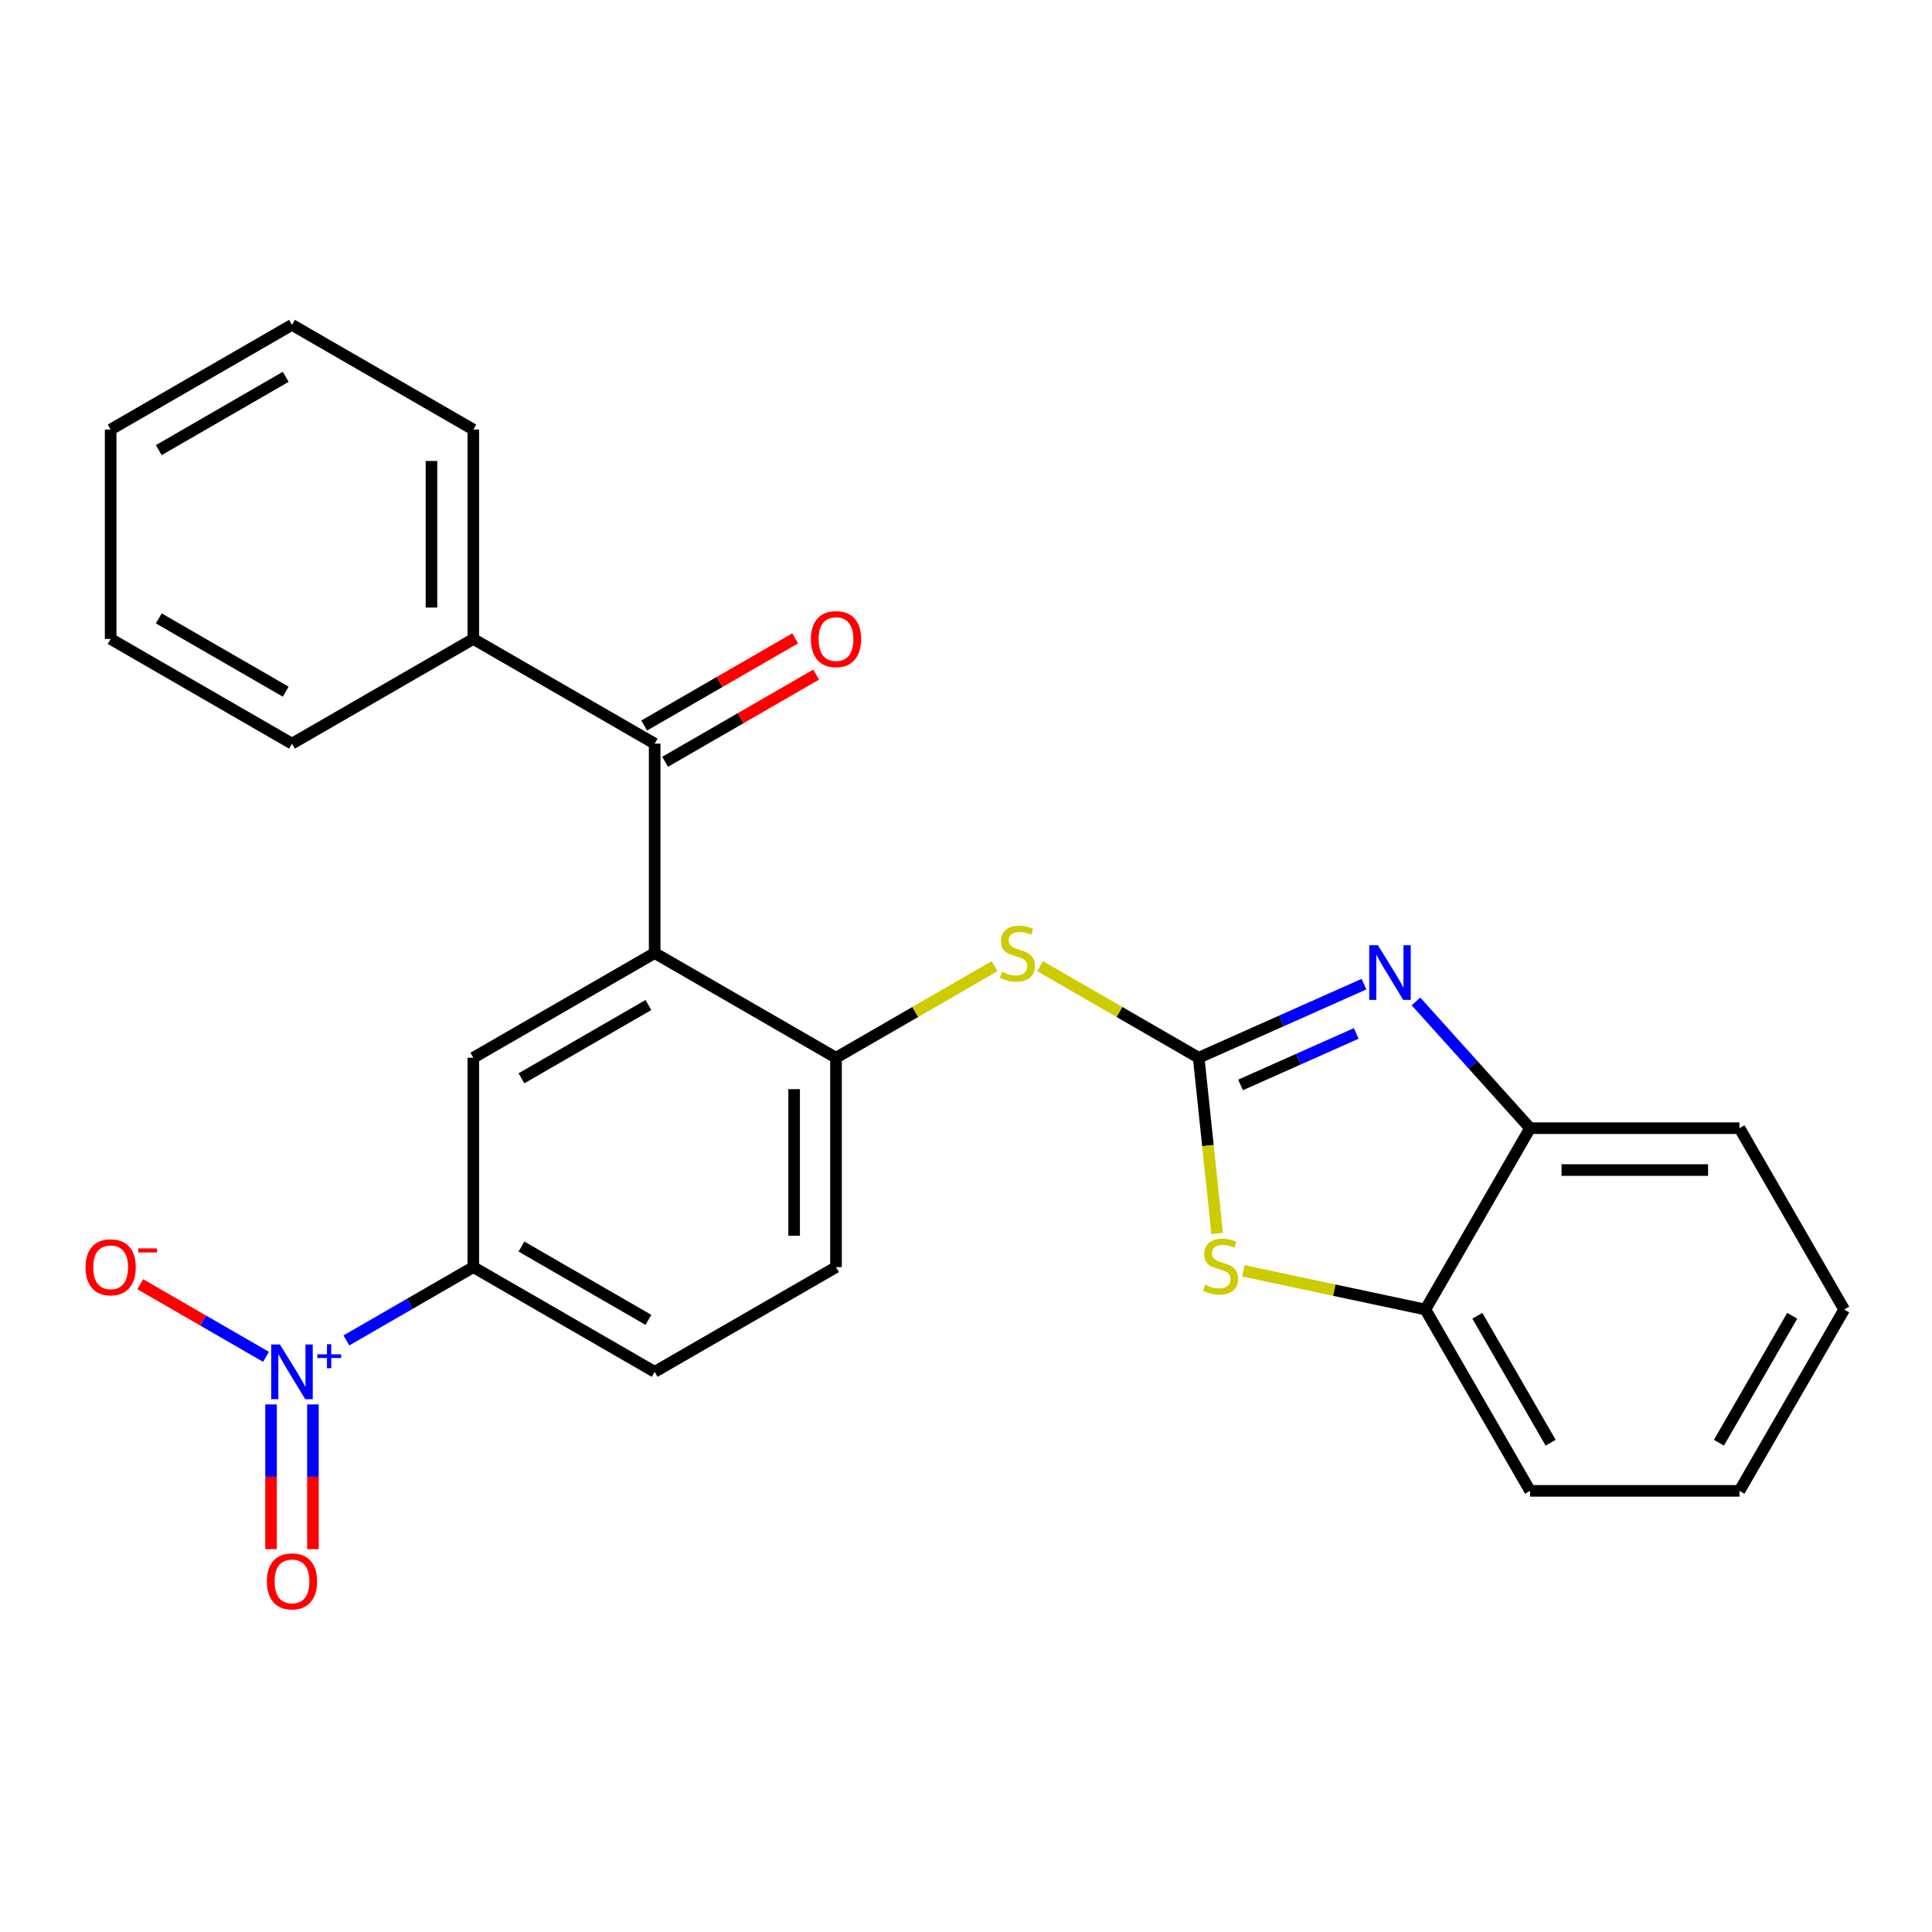 <?xml version='1.0' encoding='iso-8859-1'?>
<svg version='1.1' baseProfile='full'
              xmlns='http://www.w3.org/2000/svg'
                      xmlns:rdkit='http://www.rdkit.org/xml'
                      xmlns:xlink='http://www.w3.org/1999/xlink'
                  xml:space='preserve'
width='1000px' height='1000px' viewBox='0 0 1000 1000'>
<!-- END OF HEADER -->
<rect style='opacity:1.0;fill:#FFFFFF;stroke:none' width='1000' height='1000' x='0' y='0'> </rect>
<path class='bond-1' d='M 620.439,547.483 L 663.22,528.436' style='fill:none;fill-rule:evenodd;stroke:#000000;stroke-width:6px;stroke-linecap:butt;stroke-linejoin:miter;stroke-opacity:1' />
<path class='bond-1' d='M 663.22,528.436 L 706.002,509.388' style='fill:none;fill-rule:evenodd;stroke:#0000FF;stroke-width:6px;stroke-linecap:butt;stroke-linejoin:miter;stroke-opacity:1' />
<path class='bond-1' d='M 642.09,561.571 L 672.037,548.238' style='fill:none;fill-rule:evenodd;stroke:#000000;stroke-width:6px;stroke-linecap:butt;stroke-linejoin:miter;stroke-opacity:1' />
<path class='bond-1' d='M 672.037,548.238 L 701.984,534.905' style='fill:none;fill-rule:evenodd;stroke:#0000FF;stroke-width:6px;stroke-linecap:butt;stroke-linejoin:miter;stroke-opacity:1' />
<path class='bond-3' d='M 620.439,547.483 L 625.219,592.962' style='fill:none;fill-rule:evenodd;stroke:#000000;stroke-width:6px;stroke-linecap:butt;stroke-linejoin:miter;stroke-opacity:1' />
<path class='bond-3' d='M 625.219,592.962 L 629.999,638.442' style='fill:none;fill-rule:evenodd;stroke:#CCCC00;stroke-width:6px;stroke-linecap:butt;stroke-linejoin:miter;stroke-opacity:1' />
<path class='bond-7' d='M 620.439,547.483 L 579.403,523.791' style='fill:none;fill-rule:evenodd;stroke:#000000;stroke-width:6px;stroke-linecap:butt;stroke-linejoin:miter;stroke-opacity:1' />
<path class='bond-7' d='M 579.403,523.791 L 538.367,500.099' style='fill:none;fill-rule:evenodd;stroke:#CCCC00;stroke-width:6px;stroke-linecap:butt;stroke-linejoin:miter;stroke-opacity:1' />
<path class='bond-0' d='M 338.855,493.292 L 432.716,547.483' style='fill:none;fill-rule:evenodd;stroke:#000000;stroke-width:6px;stroke-linecap:butt;stroke-linejoin:miter;stroke-opacity:1' />
<path class='bond-4' d='M 338.855,493.292 L 338.855,384.91' style='fill:none;fill-rule:evenodd;stroke:#000000;stroke-width:6px;stroke-linecap:butt;stroke-linejoin:miter;stroke-opacity:1' />
<path class='bond-6' d='M 338.855,493.292 L 244.994,547.483' style='fill:none;fill-rule:evenodd;stroke:#000000;stroke-width:6px;stroke-linecap:butt;stroke-linejoin:miter;stroke-opacity:1' />
<path class='bond-6' d='M 335.614,520.193 L 269.911,558.127' style='fill:none;fill-rule:evenodd;stroke:#000000;stroke-width:6px;stroke-linecap:butt;stroke-linejoin:miter;stroke-opacity:1' />
<path class='bond-9' d='M 732.901,518.337 L 762.437,551.14' style='fill:none;fill-rule:evenodd;stroke:#0000FF;stroke-width:6px;stroke-linecap:butt;stroke-linejoin:miter;stroke-opacity:1' />
<path class='bond-9' d='M 762.437,551.14 L 791.973,583.943' style='fill:none;fill-rule:evenodd;stroke:#000000;stroke-width:6px;stroke-linecap:butt;stroke-linejoin:miter;stroke-opacity:1' />
<path class='bond-2' d='M 179.287,693.801 L 212.14,674.833' style='fill:none;fill-rule:evenodd;stroke:#0000FF;stroke-width:6px;stroke-linecap:butt;stroke-linejoin:miter;stroke-opacity:1' />
<path class='bond-2' d='M 212.14,674.833 L 244.994,655.865' style='fill:none;fill-rule:evenodd;stroke:#000000;stroke-width:6px;stroke-linecap:butt;stroke-linejoin:miter;stroke-opacity:1' />
<path class='bond-11' d='M 137.683,702.291 L 105.137,683.501' style='fill:none;fill-rule:evenodd;stroke:#0000FF;stroke-width:6px;stroke-linecap:butt;stroke-linejoin:miter;stroke-opacity:1' />
<path class='bond-11' d='M 105.137,683.501 L 72.592,664.711' style='fill:none;fill-rule:evenodd;stroke:#FF0000;stroke-width:6px;stroke-linecap:butt;stroke-linejoin:miter;stroke-opacity:1' />
<path class='bond-12' d='M 140.294,726.925 L 140.294,764.378' style='fill:none;fill-rule:evenodd;stroke:#0000FF;stroke-width:6px;stroke-linecap:butt;stroke-linejoin:miter;stroke-opacity:1' />
<path class='bond-12' d='M 140.294,764.378 L 140.294,801.83' style='fill:none;fill-rule:evenodd;stroke:#FF0000;stroke-width:6px;stroke-linecap:butt;stroke-linejoin:miter;stroke-opacity:1' />
<path class='bond-12' d='M 161.97,726.925 L 161.97,764.378' style='fill:none;fill-rule:evenodd;stroke:#0000FF;stroke-width:6px;stroke-linecap:butt;stroke-linejoin:miter;stroke-opacity:1' />
<path class='bond-12' d='M 161.97,764.378 L 161.97,801.83' style='fill:none;fill-rule:evenodd;stroke:#FF0000;stroke-width:6px;stroke-linecap:butt;stroke-linejoin:miter;stroke-opacity:1' />
<path class='bond-10' d='M 643.558,657.777 L 690.67,667.791' style='fill:none;fill-rule:evenodd;stroke:#CCCC00;stroke-width:6px;stroke-linecap:butt;stroke-linejoin:miter;stroke-opacity:1' />
<path class='bond-10' d='M 690.67,667.791 L 737.782,677.805' style='fill:none;fill-rule:evenodd;stroke:#000000;stroke-width:6px;stroke-linecap:butt;stroke-linejoin:miter;stroke-opacity:1' />
<path class='bond-13' d='M 344.274,394.296 L 383.35,371.736' style='fill:none;fill-rule:evenodd;stroke:#000000;stroke-width:6px;stroke-linecap:butt;stroke-linejoin:miter;stroke-opacity:1' />
<path class='bond-13' d='M 383.35,371.736 L 422.426,349.175' style='fill:none;fill-rule:evenodd;stroke:#FF0000;stroke-width:6px;stroke-linecap:butt;stroke-linejoin:miter;stroke-opacity:1' />
<path class='bond-13' d='M 333.436,375.524 L 372.512,352.964' style='fill:none;fill-rule:evenodd;stroke:#000000;stroke-width:6px;stroke-linecap:butt;stroke-linejoin:miter;stroke-opacity:1' />
<path class='bond-13' d='M 372.512,352.964 L 411.588,330.403' style='fill:none;fill-rule:evenodd;stroke:#FF0000;stroke-width:6px;stroke-linecap:butt;stroke-linejoin:miter;stroke-opacity:1' />
<path class='bond-15' d='M 338.855,384.91 L 244.994,330.719' style='fill:none;fill-rule:evenodd;stroke:#000000;stroke-width:6px;stroke-linecap:butt;stroke-linejoin:miter;stroke-opacity:1' />
<path class='bond-5' d='M 432.716,547.483 L 473.752,523.791' style='fill:none;fill-rule:evenodd;stroke:#000000;stroke-width:6px;stroke-linecap:butt;stroke-linejoin:miter;stroke-opacity:1' />
<path class='bond-5' d='M 473.752,523.791 L 514.788,500.099' style='fill:none;fill-rule:evenodd;stroke:#CCCC00;stroke-width:6px;stroke-linecap:butt;stroke-linejoin:miter;stroke-opacity:1' />
<path class='bond-14' d='M 432.716,547.483 L 432.716,655.865' style='fill:none;fill-rule:evenodd;stroke:#000000;stroke-width:6px;stroke-linecap:butt;stroke-linejoin:miter;stroke-opacity:1' />
<path class='bond-14' d='M 411.04,563.74 L 411.04,639.608' style='fill:none;fill-rule:evenodd;stroke:#000000;stroke-width:6px;stroke-linecap:butt;stroke-linejoin:miter;stroke-opacity:1' />
<path class='bond-28' d='M 244.994,547.483 L 244.994,655.865' style='fill:none;fill-rule:evenodd;stroke:#000000;stroke-width:6px;stroke-linecap:butt;stroke-linejoin:miter;stroke-opacity:1' />
<path class='bond-8' d='M 244.994,655.865 L 338.855,710.056' style='fill:none;fill-rule:evenodd;stroke:#000000;stroke-width:6px;stroke-linecap:butt;stroke-linejoin:miter;stroke-opacity:1' />
<path class='bond-8' d='M 269.911,645.221 L 335.614,683.155' style='fill:none;fill-rule:evenodd;stroke:#000000;stroke-width:6px;stroke-linecap:butt;stroke-linejoin:miter;stroke-opacity:1' />
<path class='bond-17' d='M 791.973,583.943 L 900.355,583.943' style='fill:none;fill-rule:evenodd;stroke:#000000;stroke-width:6px;stroke-linecap:butt;stroke-linejoin:miter;stroke-opacity:1' />
<path class='bond-17' d='M 808.23,605.62 L 884.097,605.62' style='fill:none;fill-rule:evenodd;stroke:#000000;stroke-width:6px;stroke-linecap:butt;stroke-linejoin:miter;stroke-opacity:1' />
<path class='bond-26' d='M 791.973,583.943 L 737.782,677.805' style='fill:none;fill-rule:evenodd;stroke:#000000;stroke-width:6px;stroke-linecap:butt;stroke-linejoin:miter;stroke-opacity:1' />
<path class='bond-18' d='M 737.782,677.805 L 791.973,771.666' style='fill:none;fill-rule:evenodd;stroke:#000000;stroke-width:6px;stroke-linecap:butt;stroke-linejoin:miter;stroke-opacity:1' />
<path class='bond-18' d='M 764.683,681.046 L 802.616,746.749' style='fill:none;fill-rule:evenodd;stroke:#000000;stroke-width:6px;stroke-linecap:butt;stroke-linejoin:miter;stroke-opacity:1' />
<path class='bond-16' d='M 432.716,655.865 L 338.855,710.056' style='fill:none;fill-rule:evenodd;stroke:#000000;stroke-width:6px;stroke-linecap:butt;stroke-linejoin:miter;stroke-opacity:1' />
<path class='bond-19' d='M 244.994,330.719 L 244.994,222.337' style='fill:none;fill-rule:evenodd;stroke:#000000;stroke-width:6px;stroke-linecap:butt;stroke-linejoin:miter;stroke-opacity:1' />
<path class='bond-19' d='M 223.317,314.462 L 223.317,238.595' style='fill:none;fill-rule:evenodd;stroke:#000000;stroke-width:6px;stroke-linecap:butt;stroke-linejoin:miter;stroke-opacity:1' />
<path class='bond-20' d='M 244.994,330.719 L 151.132,384.91' style='fill:none;fill-rule:evenodd;stroke:#000000;stroke-width:6px;stroke-linecap:butt;stroke-linejoin:miter;stroke-opacity:1' />
<path class='bond-22' d='M 900.355,583.943 L 954.545,677.805' style='fill:none;fill-rule:evenodd;stroke:#000000;stroke-width:6px;stroke-linecap:butt;stroke-linejoin:miter;stroke-opacity:1' />
<path class='bond-21' d='M 791.973,771.666 L 900.355,771.666' style='fill:none;fill-rule:evenodd;stroke:#000000;stroke-width:6px;stroke-linecap:butt;stroke-linejoin:miter;stroke-opacity:1' />
<path class='bond-24' d='M 244.994,222.337 L 151.132,168.146' style='fill:none;fill-rule:evenodd;stroke:#000000;stroke-width:6px;stroke-linecap:butt;stroke-linejoin:miter;stroke-opacity:1' />
<path class='bond-23' d='M 151.132,384.91 L 57.271,330.719' style='fill:none;fill-rule:evenodd;stroke:#000000;stroke-width:6px;stroke-linecap:butt;stroke-linejoin:miter;stroke-opacity:1' />
<path class='bond-23' d='M 147.891,358.009 L 82.188,320.076' style='fill:none;fill-rule:evenodd;stroke:#000000;stroke-width:6px;stroke-linecap:butt;stroke-linejoin:miter;stroke-opacity:1' />
<path class='bond-27' d='M 900.355,771.666 L 954.545,677.805' style='fill:none;fill-rule:evenodd;stroke:#000000;stroke-width:6px;stroke-linecap:butt;stroke-linejoin:miter;stroke-opacity:1' />
<path class='bond-27' d='M 889.711,746.749 L 927.645,681.046' style='fill:none;fill-rule:evenodd;stroke:#000000;stroke-width:6px;stroke-linecap:butt;stroke-linejoin:miter;stroke-opacity:1' />
<path class='bond-25' d='M 57.271,330.719 L 57.271,222.337' style='fill:none;fill-rule:evenodd;stroke:#000000;stroke-width:6px;stroke-linecap:butt;stroke-linejoin:miter;stroke-opacity:1' />
<path class='bond-29' d='M 151.132,168.146 L 57.271,222.337' style='fill:none;fill-rule:evenodd;stroke:#000000;stroke-width:6px;stroke-linecap:butt;stroke-linejoin:miter;stroke-opacity:1' />
<path class='bond-29' d='M 147.891,195.047 L 82.188,232.981' style='fill:none;fill-rule:evenodd;stroke:#000000;stroke-width:6px;stroke-linecap:butt;stroke-linejoin:miter;stroke-opacity:1' />
<path  class='atom-2' d='M 713.191 489.24
L 722.471 504.24
Q 723.391 505.72, 724.871 508.4
Q 726.351 511.08, 726.431 511.24
L 726.431 489.24
L 730.191 489.24
L 730.191 517.56
L 726.311 517.56
L 716.351 501.16
Q 715.191 499.24, 713.951 497.04
Q 712.751 494.84, 712.391 494.16
L 712.391 517.56
L 708.711 517.56
L 708.711 489.24
L 713.191 489.24
' fill='#0000FF'/>
<path  class='atom-3' d='M 144.872 695.896
L 154.152 710.896
Q 155.072 712.376, 156.552 715.056
Q 158.032 717.736, 158.112 717.896
L 158.112 695.896
L 161.872 695.896
L 161.872 724.216
L 157.992 724.216
L 148.032 707.816
Q 146.872 705.896, 145.632 703.696
Q 144.432 701.496, 144.072 700.816
L 144.072 724.216
L 140.392 724.216
L 140.392 695.896
L 144.872 695.896
' fill='#0000FF'/>
<path  class='atom-3' d='M 164.248 701.001
L 169.238 701.001
L 169.238 695.747
L 171.455 695.747
L 171.455 701.001
L 176.577 701.001
L 176.577 702.901
L 171.455 702.901
L 171.455 708.181
L 169.238 708.181
L 169.238 702.901
L 164.248 702.901
L 164.248 701.001
' fill='#0000FF'/>
<path  class='atom-4' d='M 623.768 664.991
Q 624.088 665.111, 625.408 665.671
Q 626.728 666.231, 628.168 666.591
Q 629.648 666.911, 631.088 666.911
Q 633.768 666.911, 635.328 665.631
Q 636.888 664.311, 636.888 662.031
Q 636.888 660.471, 636.088 659.511
Q 635.328 658.551, 634.128 658.031
Q 632.928 657.511, 630.928 656.911
Q 628.408 656.151, 626.888 655.431
Q 625.408 654.711, 624.328 653.191
Q 623.288 651.671, 623.288 649.111
Q 623.288 645.551, 625.688 643.351
Q 628.128 641.151, 632.928 641.151
Q 636.208 641.151, 639.928 642.711
L 639.008 645.791
Q 635.608 644.391, 633.048 644.391
Q 630.288 644.391, 628.768 645.551
Q 627.248 646.671, 627.288 648.631
Q 627.288 650.151, 628.048 651.071
Q 628.848 651.991, 629.968 652.511
Q 631.128 653.031, 633.048 653.631
Q 635.608 654.431, 637.128 655.231
Q 638.648 656.031, 639.728 657.671
Q 640.848 659.271, 640.848 662.031
Q 640.848 665.951, 638.208 668.071
Q 635.608 670.151, 631.248 670.151
Q 628.728 670.151, 626.808 669.591
Q 624.928 669.071, 622.688 668.151
L 623.768 664.991
' fill='#CCCC00'/>
<path  class='atom-8' d='M 518.578 503.012
Q 518.898 503.132, 520.218 503.692
Q 521.538 504.252, 522.978 504.612
Q 524.458 504.932, 525.898 504.932
Q 528.578 504.932, 530.138 503.652
Q 531.698 502.332, 531.698 500.052
Q 531.698 498.492, 530.898 497.532
Q 530.138 496.572, 528.938 496.052
Q 527.738 495.532, 525.738 494.932
Q 523.218 494.172, 521.698 493.452
Q 520.218 492.732, 519.138 491.212
Q 518.098 489.692, 518.098 487.132
Q 518.098 483.572, 520.498 481.372
Q 522.938 479.172, 527.738 479.172
Q 531.018 479.172, 534.738 480.732
L 533.818 483.812
Q 530.418 482.412, 527.858 482.412
Q 525.098 482.412, 523.578 483.572
Q 522.058 484.692, 522.098 486.652
Q 522.098 488.172, 522.858 489.092
Q 523.658 490.012, 524.778 490.532
Q 525.938 491.052, 527.858 491.652
Q 530.418 492.452, 531.938 493.252
Q 533.458 494.052, 534.538 495.692
Q 535.658 497.292, 535.658 500.052
Q 535.658 503.972, 533.018 506.092
Q 530.418 508.172, 526.058 508.172
Q 523.538 508.172, 521.618 507.612
Q 519.738 507.092, 517.498 506.172
L 518.578 503.012
' fill='#CCCC00'/>
<path  class='atom-12' d='M 44.271 655.945
Q 44.271 649.145, 47.631 645.345
Q 50.991 641.545, 57.271 641.545
Q 63.551 641.545, 66.911 645.345
Q 70.271 649.145, 70.271 655.945
Q 70.271 662.825, 66.871 666.745
Q 63.471 670.625, 57.271 670.625
Q 51.031 670.625, 47.631 666.745
Q 44.271 662.865, 44.271 655.945
M 57.271 667.425
Q 61.591 667.425, 63.911 664.545
Q 66.271 661.625, 66.271 655.945
Q 66.271 650.385, 63.911 647.585
Q 61.591 644.745, 57.271 644.745
Q 52.951 644.745, 50.591 647.545
Q 48.271 650.345, 48.271 655.945
Q 48.271 661.665, 50.591 664.545
Q 52.951 667.425, 57.271 667.425
' fill='#FF0000'/>
<path  class='atom-12' d='M 71.591 646.167
L 81.28 646.167
L 81.28 648.279
L 71.591 648.279
L 71.591 646.167
' fill='#FF0000'/>
<path  class='atom-13' d='M 138.132 818.518
Q 138.132 811.718, 141.492 807.918
Q 144.852 804.118, 151.132 804.118
Q 157.412 804.118, 160.772 807.918
Q 164.132 811.718, 164.132 818.518
Q 164.132 825.398, 160.732 829.318
Q 157.332 833.198, 151.132 833.198
Q 144.892 833.198, 141.492 829.318
Q 138.132 825.438, 138.132 818.518
M 151.132 829.998
Q 155.452 829.998, 157.772 827.118
Q 160.132 824.198, 160.132 818.518
Q 160.132 812.958, 157.772 810.158
Q 155.452 807.318, 151.132 807.318
Q 146.812 807.318, 144.452 810.118
Q 142.132 812.918, 142.132 818.518
Q 142.132 824.238, 144.452 827.118
Q 146.812 829.998, 151.132 829.998
' fill='#FF0000'/>
<path  class='atom-14' d='M 419.716 330.799
Q 419.716 323.999, 423.076 320.199
Q 426.436 316.399, 432.716 316.399
Q 438.996 316.399, 442.356 320.199
Q 445.716 323.999, 445.716 330.799
Q 445.716 337.679, 442.316 341.599
Q 438.916 345.479, 432.716 345.479
Q 426.476 345.479, 423.076 341.599
Q 419.716 337.719, 419.716 330.799
M 432.716 342.279
Q 437.036 342.279, 439.356 339.399
Q 441.716 336.479, 441.716 330.799
Q 441.716 325.239, 439.356 322.439
Q 437.036 319.599, 432.716 319.599
Q 428.396 319.599, 426.036 322.399
Q 423.716 325.199, 423.716 330.799
Q 423.716 336.519, 426.036 339.399
Q 428.396 342.279, 432.716 342.279
' fill='#FF0000'/>
</svg>
